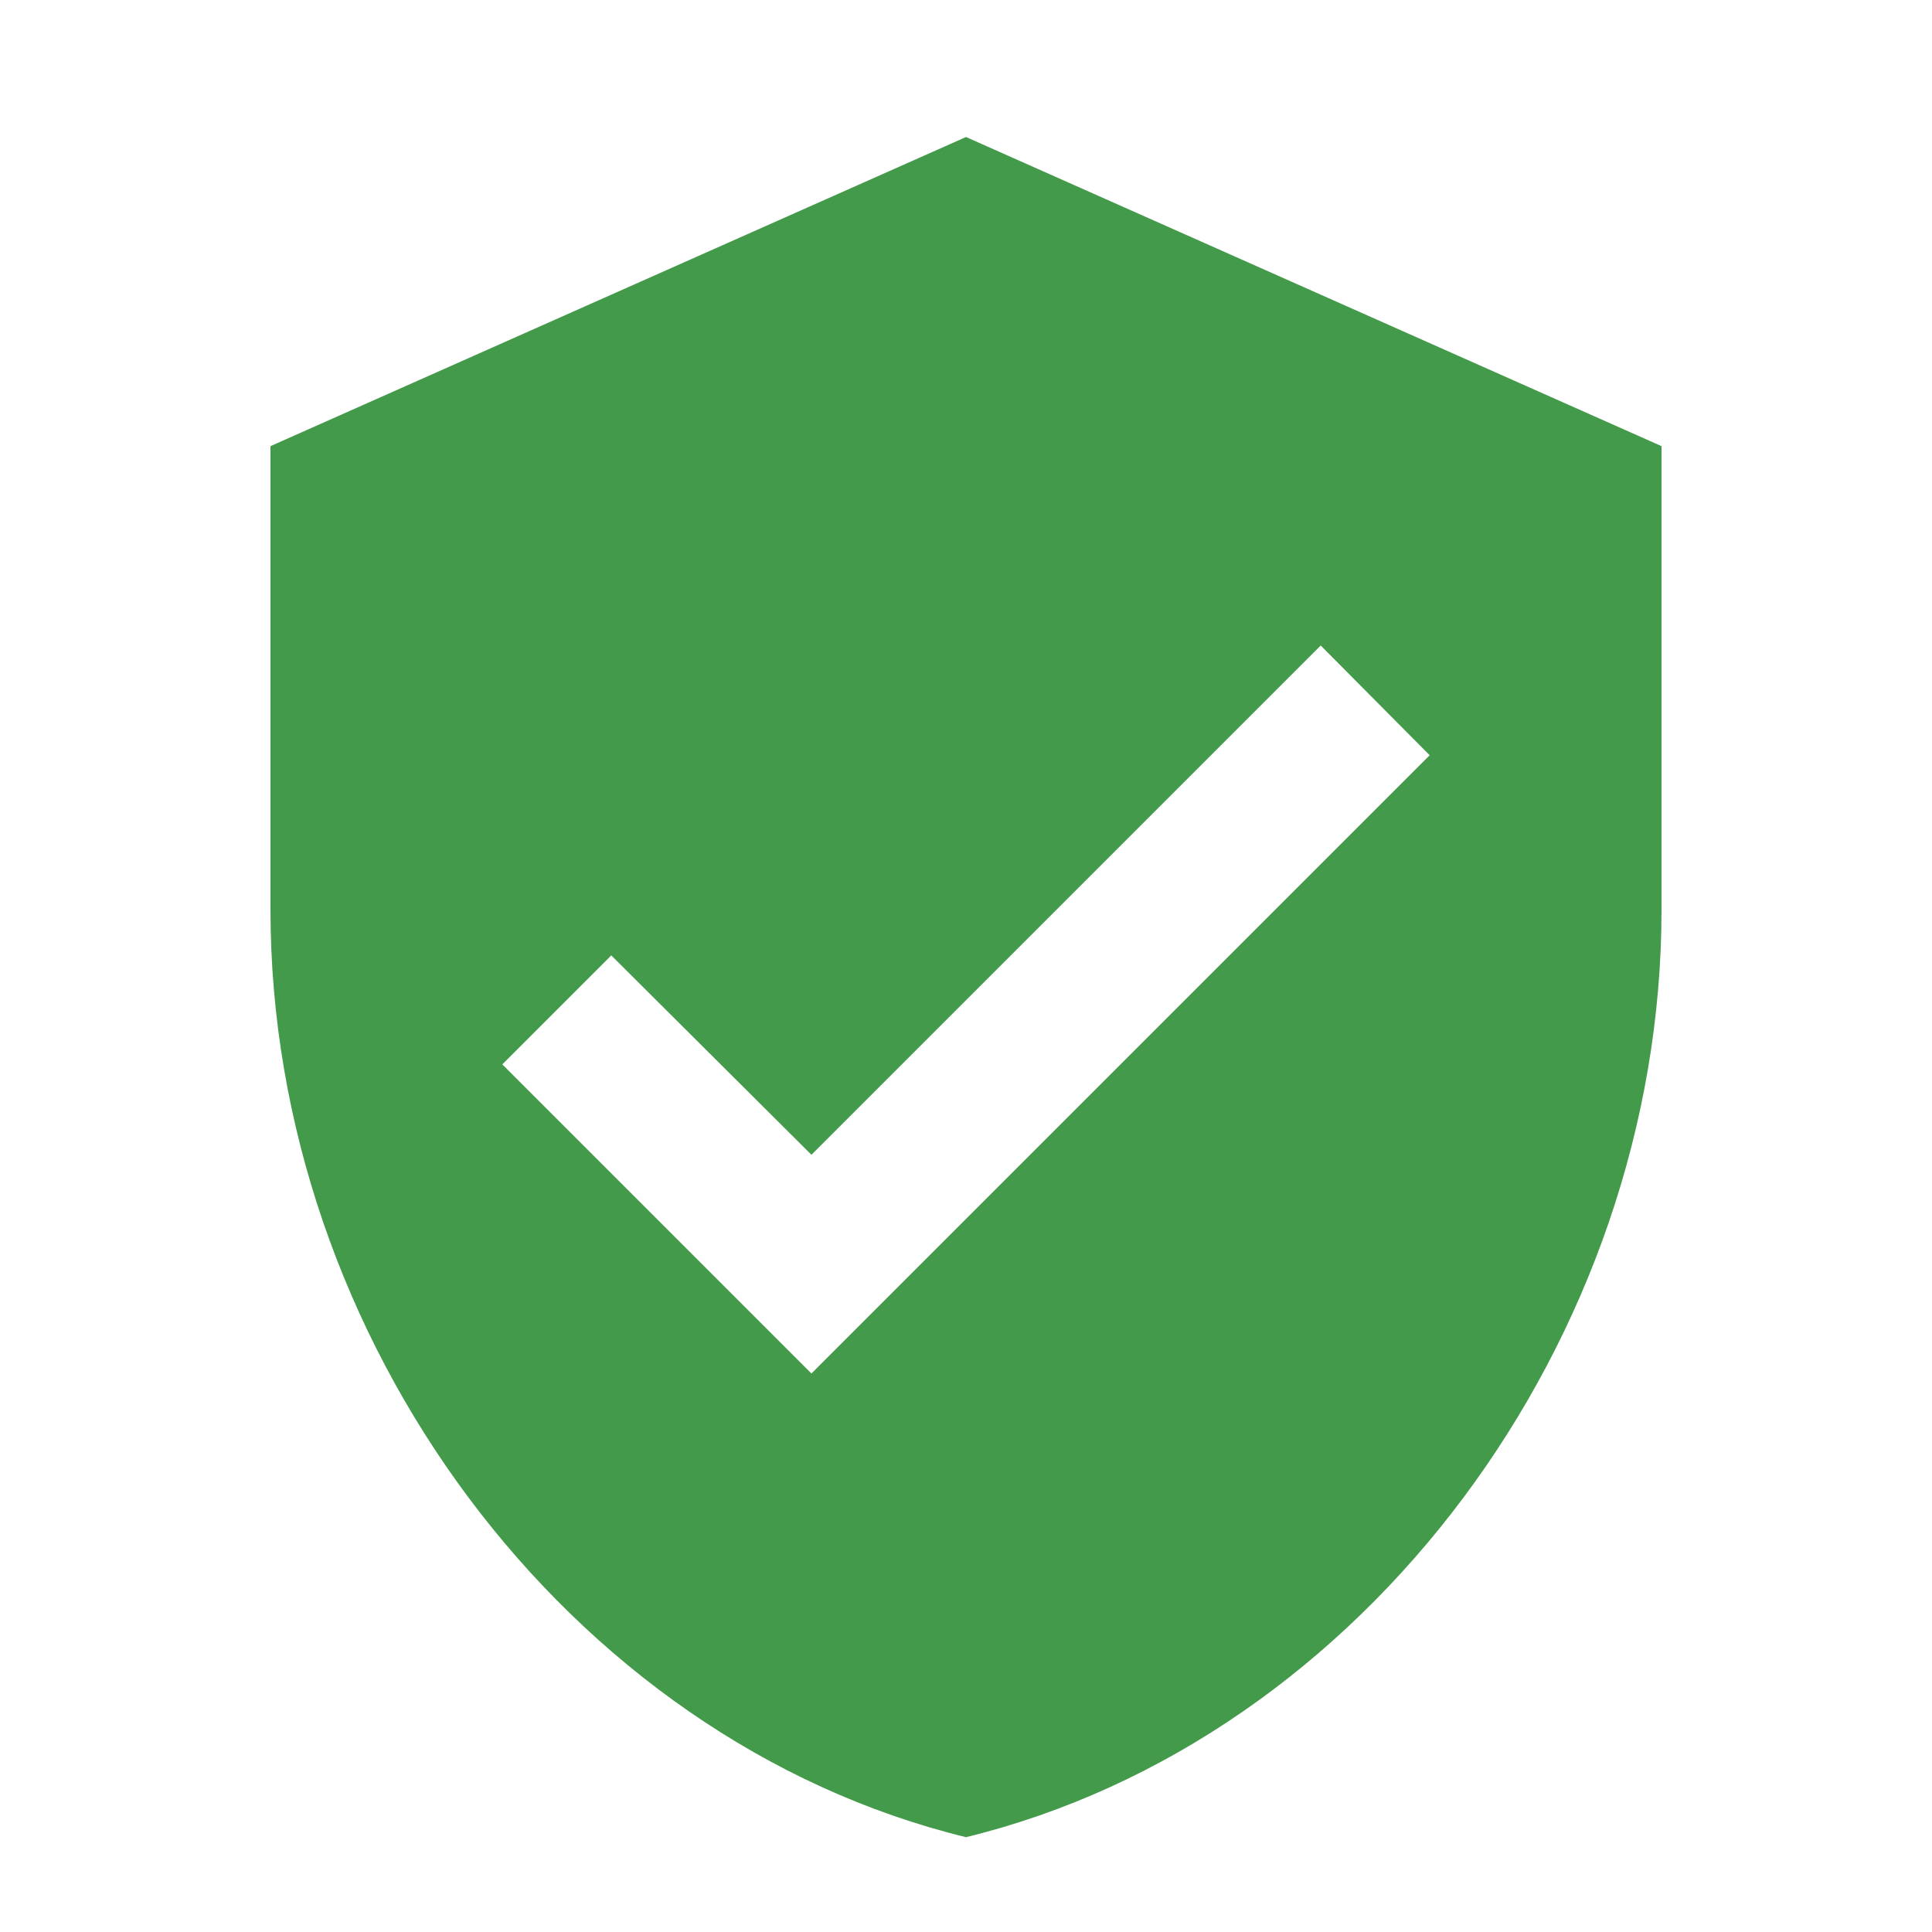 <svg width="25" height="25" viewBox="0 0 25 25" fill="none" xmlns="http://www.w3.org/2000/svg">
<path d="M10.5 17.773L6.5 13.773L7.91 12.363L10.5 14.943L17.09 8.353L18.5 9.773M12.5 1.773L3.5 5.773V11.773C3.5 17.323 7.34 22.513 12.5 23.773C17.66 22.513 21.5 17.323 21.5 11.773V5.773L12.5 1.773Z" fill="#439A4B"/>
</svg>
